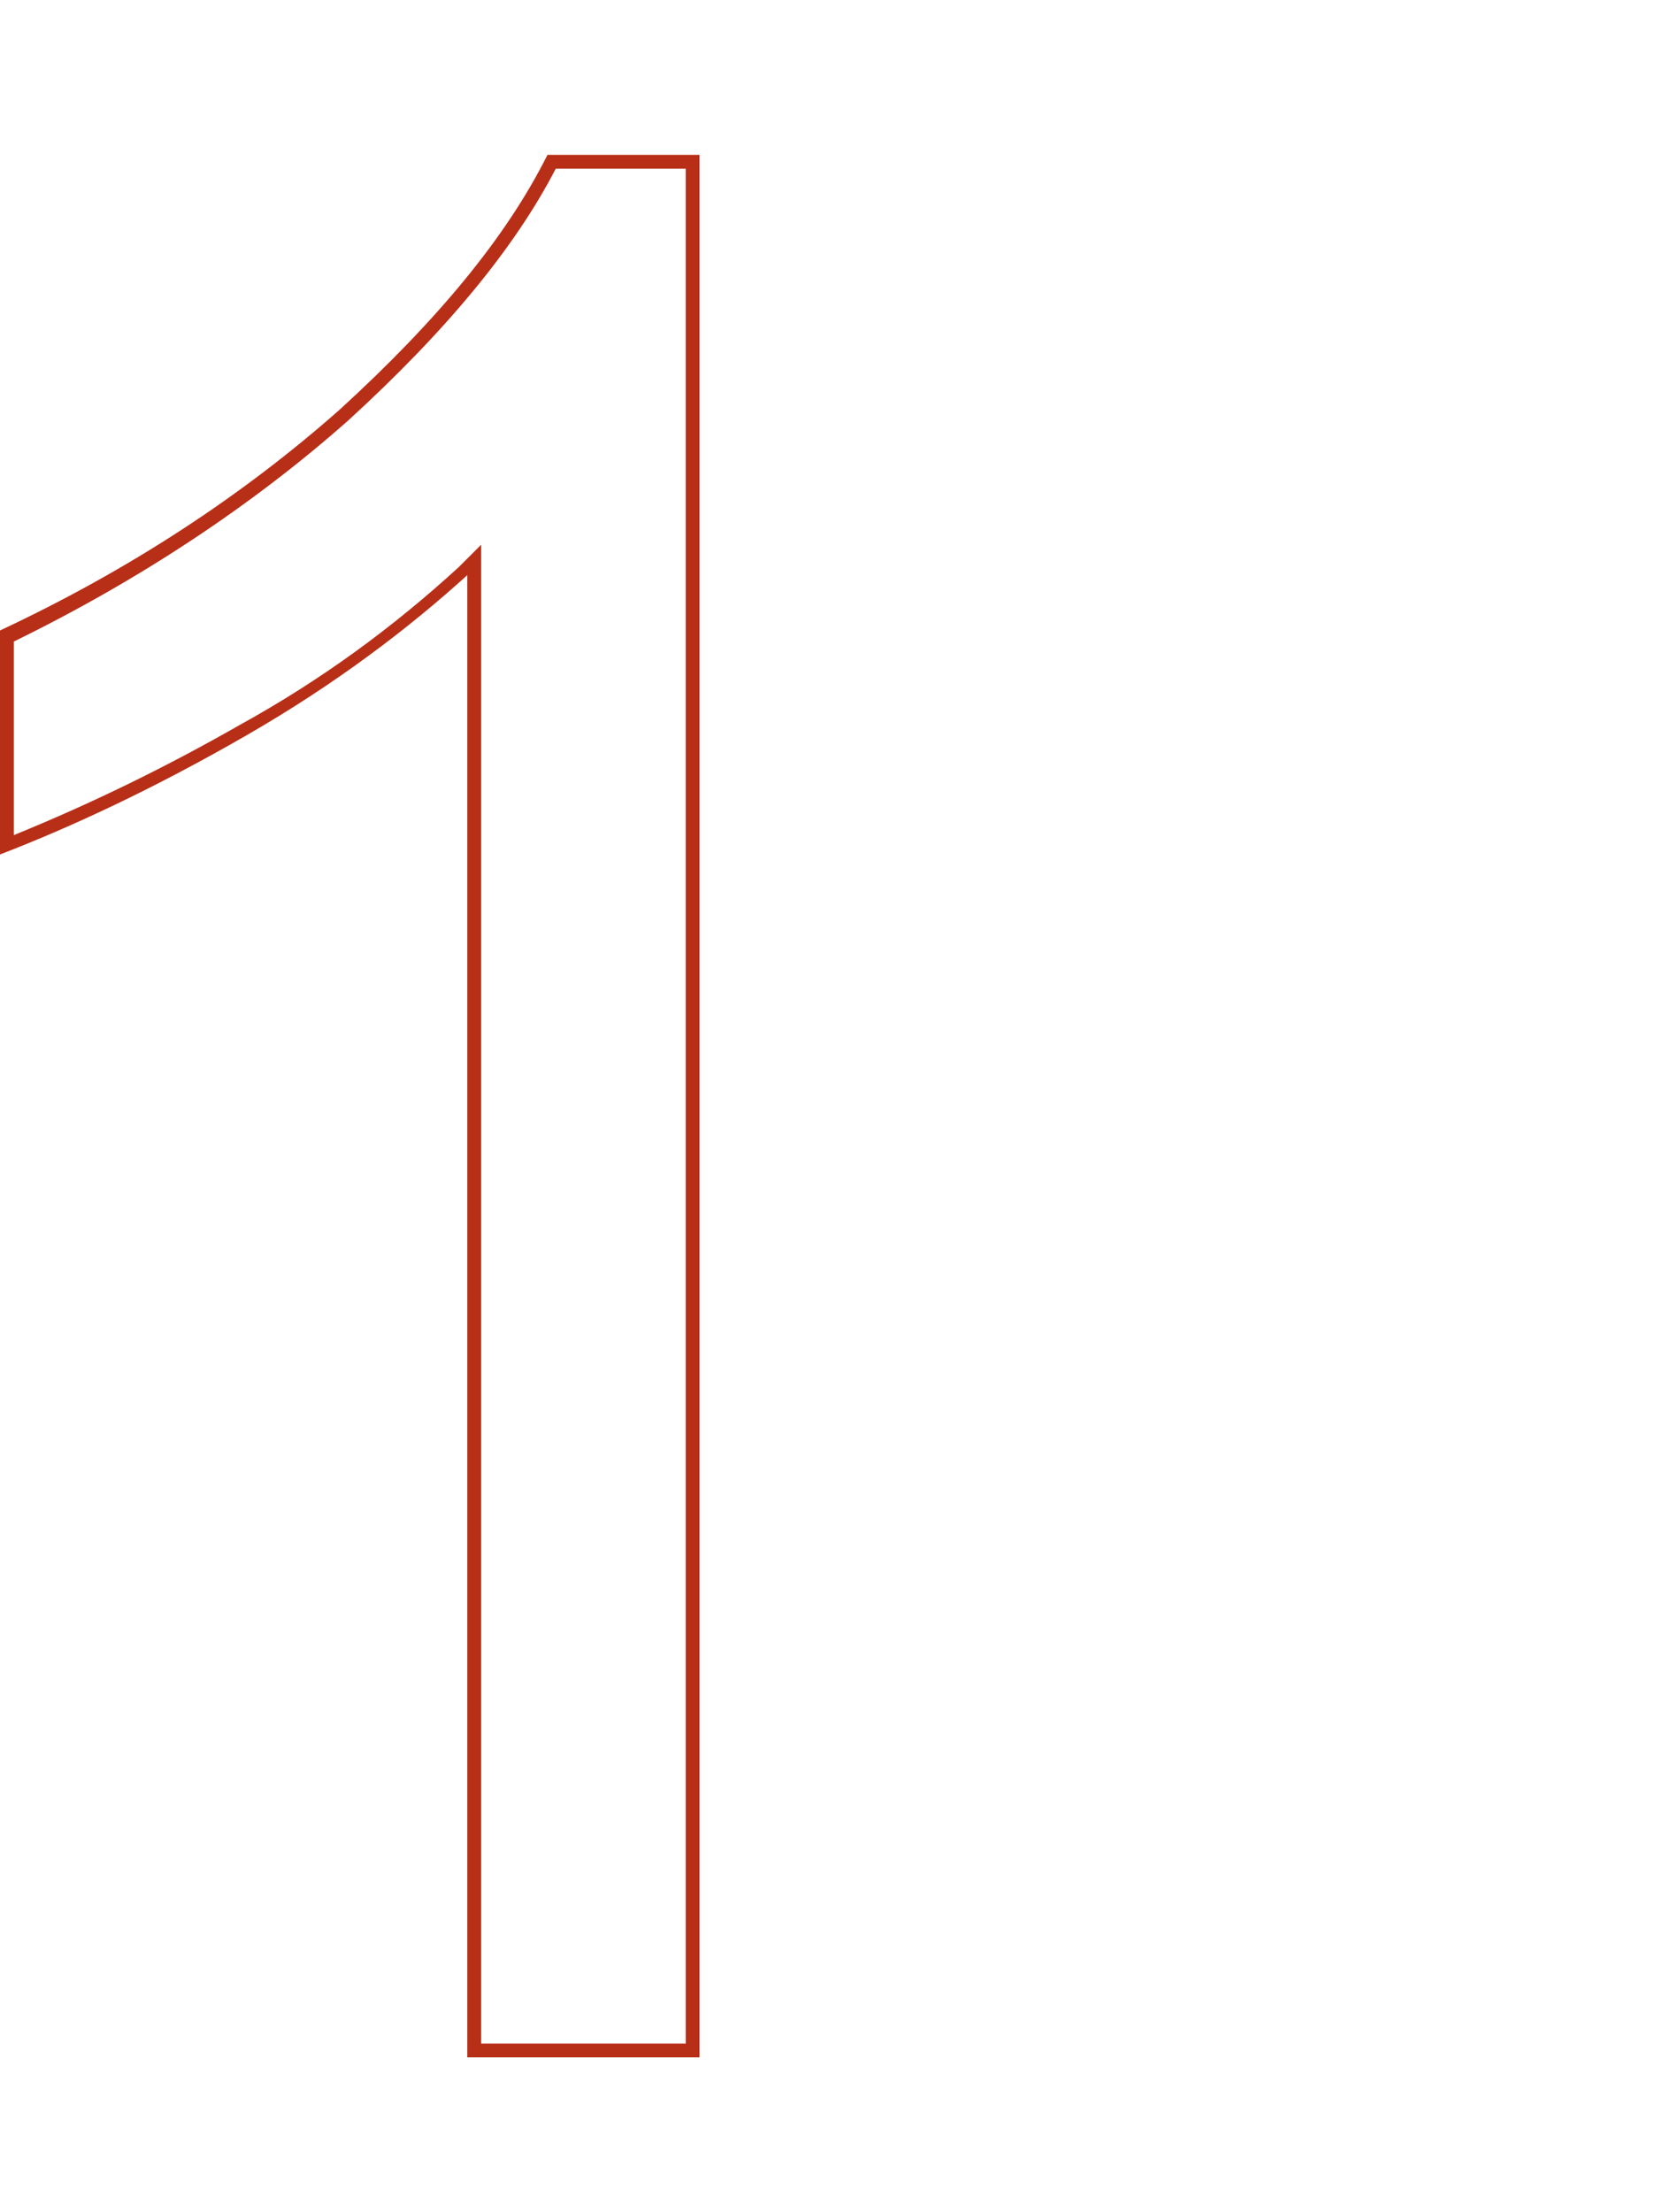 <svg enable-background="new 0 0 60 80" viewBox="0 0 60 80" xmlns="http://www.w3.org/2000/svg"><path d="m24.8 6.1v67.8h-7.4v-53.1-1.1l-.8.8c-2.4 2.2-5 4.1-7.9 5.7-2.8 1.6-5.5 2.9-8.2 4v-7c4.5-2.2 8.6-4.9 12.1-8 3.5-3.2 6-6.2 7.5-9.1zm.5-.5h-.1-5.4c-1.5 3-4 6-7.5 9.2-3.5 3.1-7.6 5.8-12.3 8v8.1c2.6-1 5.6-2.4 8.9-4.3s5.9-3.9 8-5.8v53.6h8.4z" fill="#b82f18"/></svg>